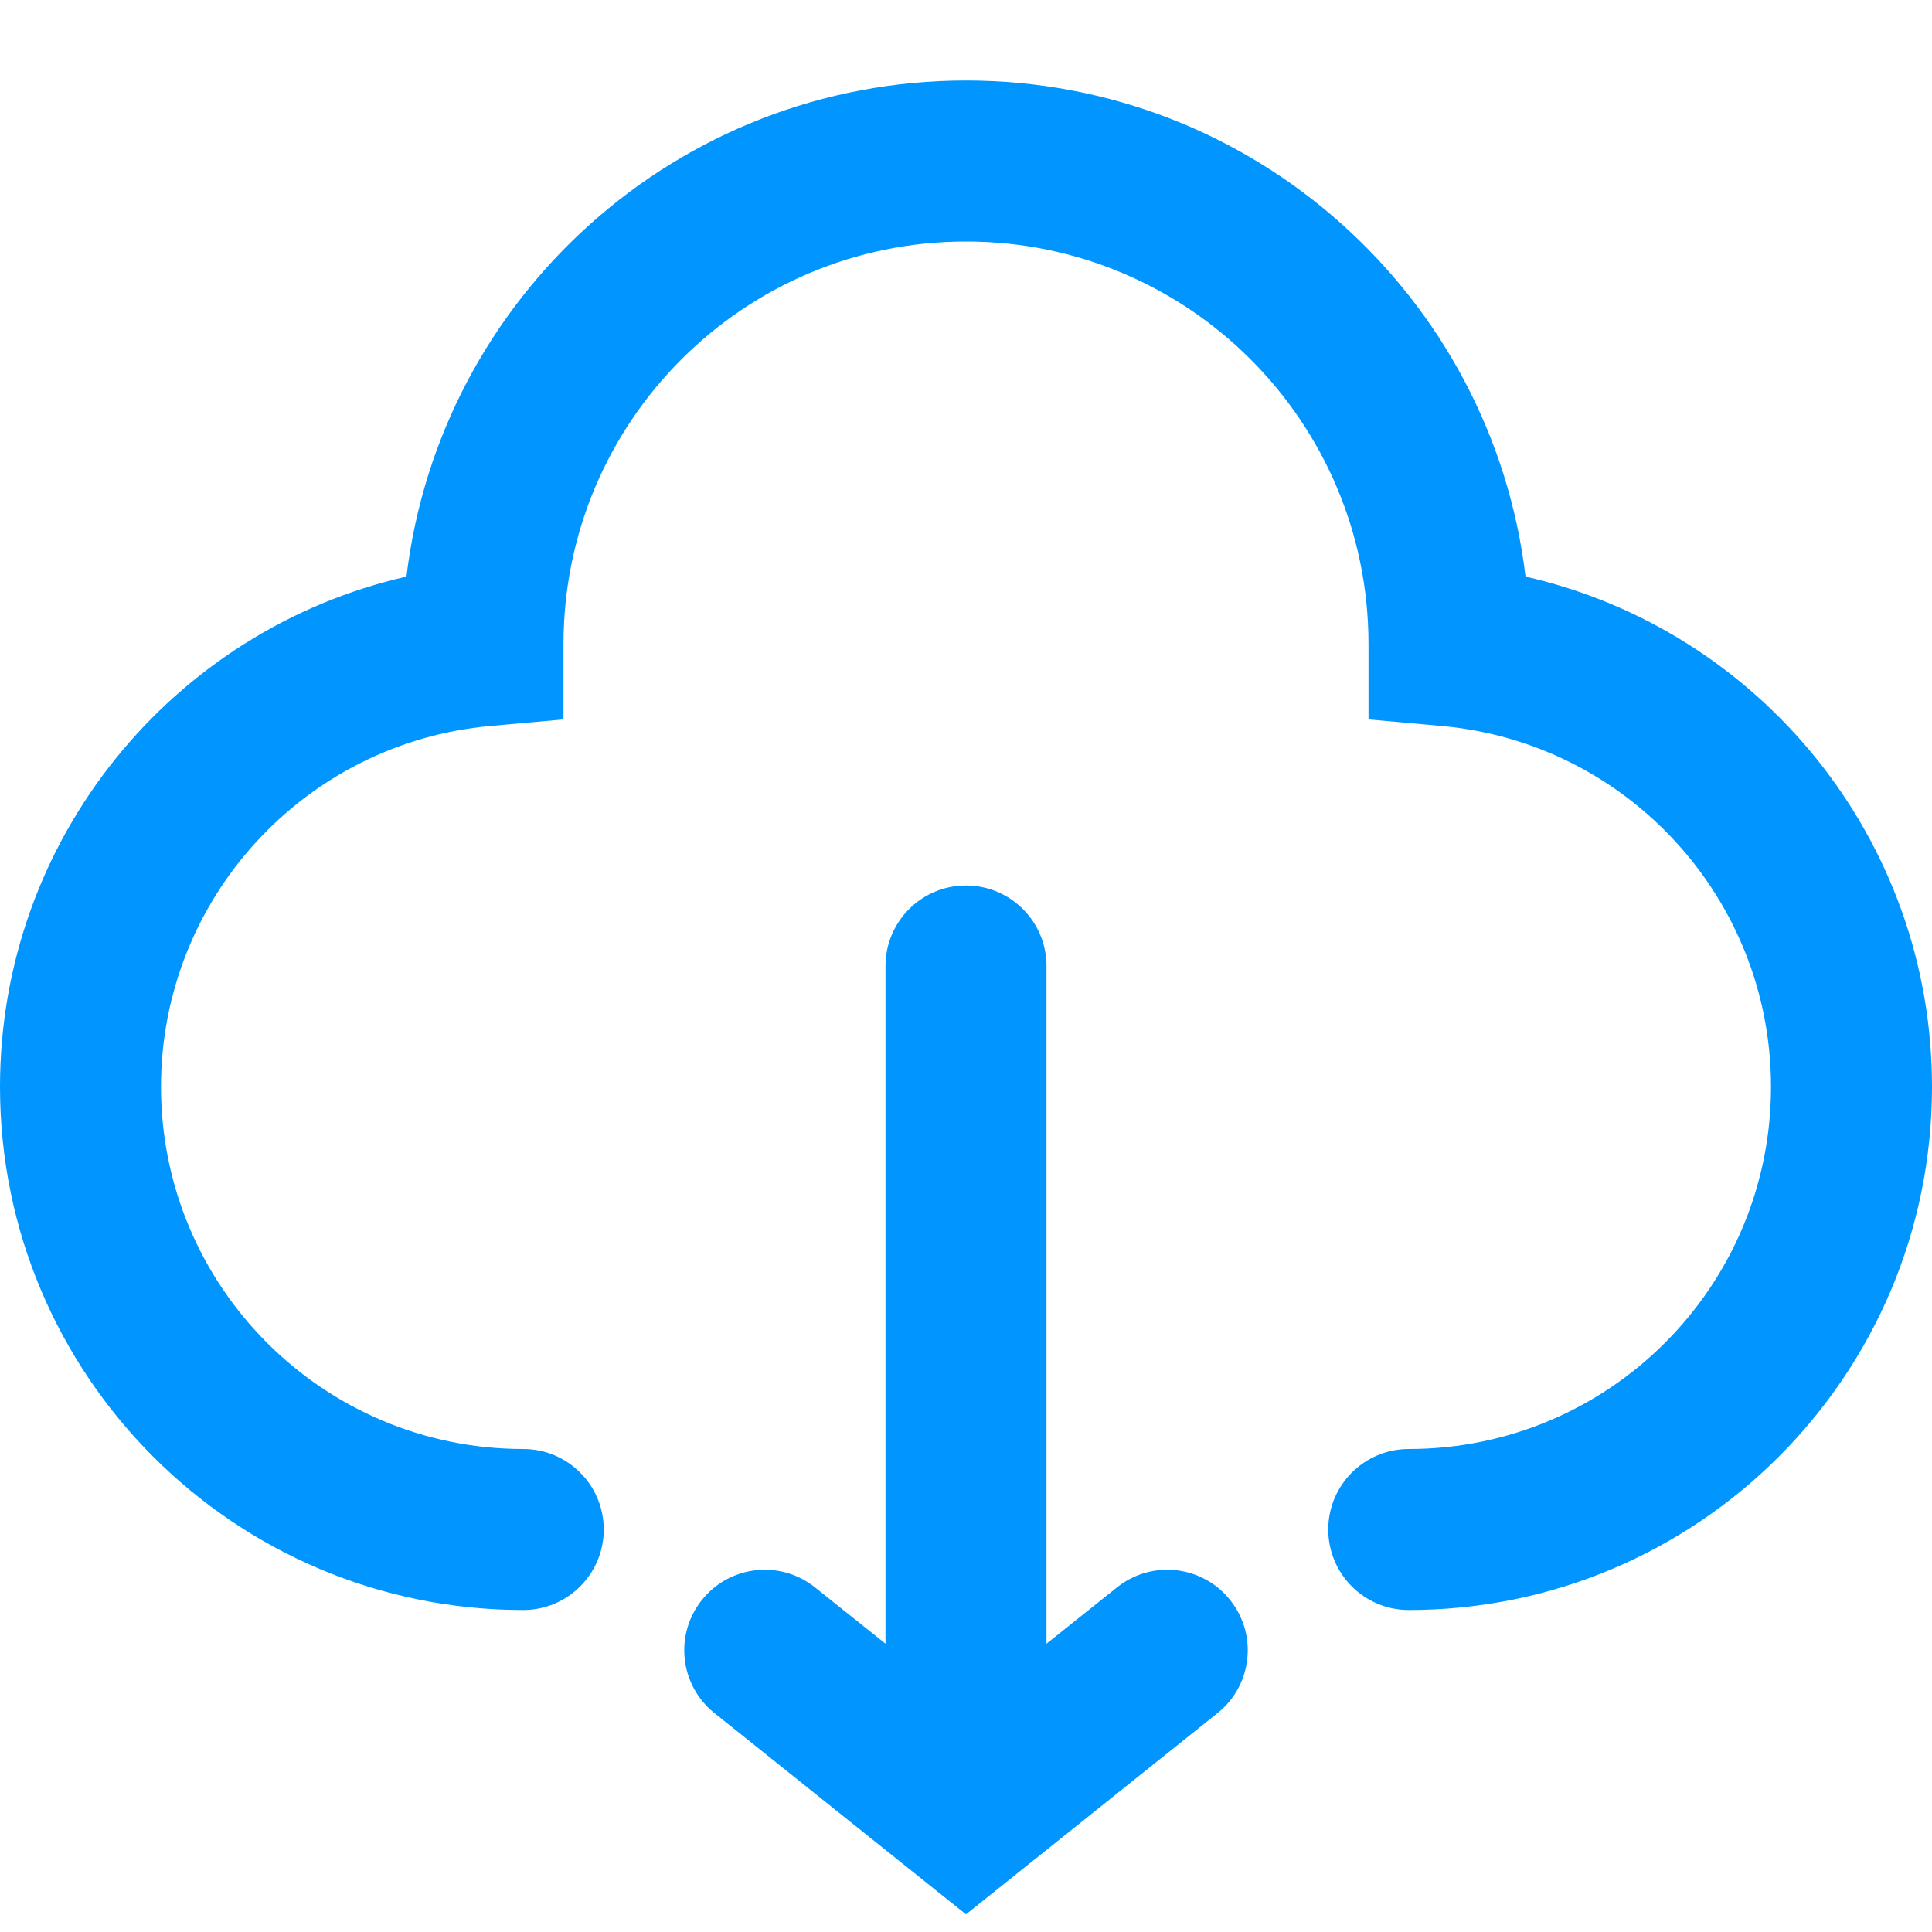 <svg width="36" height="36" viewBox="0 0 36 36" fill="none" xmlns="http://www.w3.org/2000/svg">
<path fill-rule="evenodd" clip-rule="evenodd" d="M18 16.5C18.828 16.5 19.5 17.172 19.5 18V30.628L20.813 29.579C21.46 29.061 22.404 29.166 22.921 29.813C23.439 30.46 23.334 31.404 22.687 31.921L18 35.671L13.313 31.921C12.666 31.404 12.561 30.46 13.079 29.813C13.596 29.166 14.54 29.061 15.187 29.579L16.5 30.628V18C16.5 17.172 17.172 16.5 18 16.5ZM18 1.5C23.374 1.5 27.805 5.537 28.426 10.744C32.787 11.736 36 15.639 36 20.25C36 25.635 31.635 30 26.25 30C25.422 30 24.75 29.328 24.75 28.5C24.75 27.672 25.422 27 26.25 27C29.978 27 33 23.978 33 20.25C33 16.751 30.325 13.839 26.865 13.528L25.5 13.405V12C25.5 7.858 22.142 4.5 18 4.5C13.858 4.5 10.5 7.858 10.5 12V13.405L9.135 13.528C5.675 13.839 3 16.751 3 20.25C3 23.978 6.022 27 9.75 27C10.578 27 11.25 27.672 11.25 28.5C11.25 29.328 10.578 30 9.75 30C4.365 30 0 25.635 0 20.25C0 15.639 3.213 11.736 7.574 10.744C8.195 5.537 12.626 1.5 18 1.5Z" fill="#0095FF"/>
</svg>
